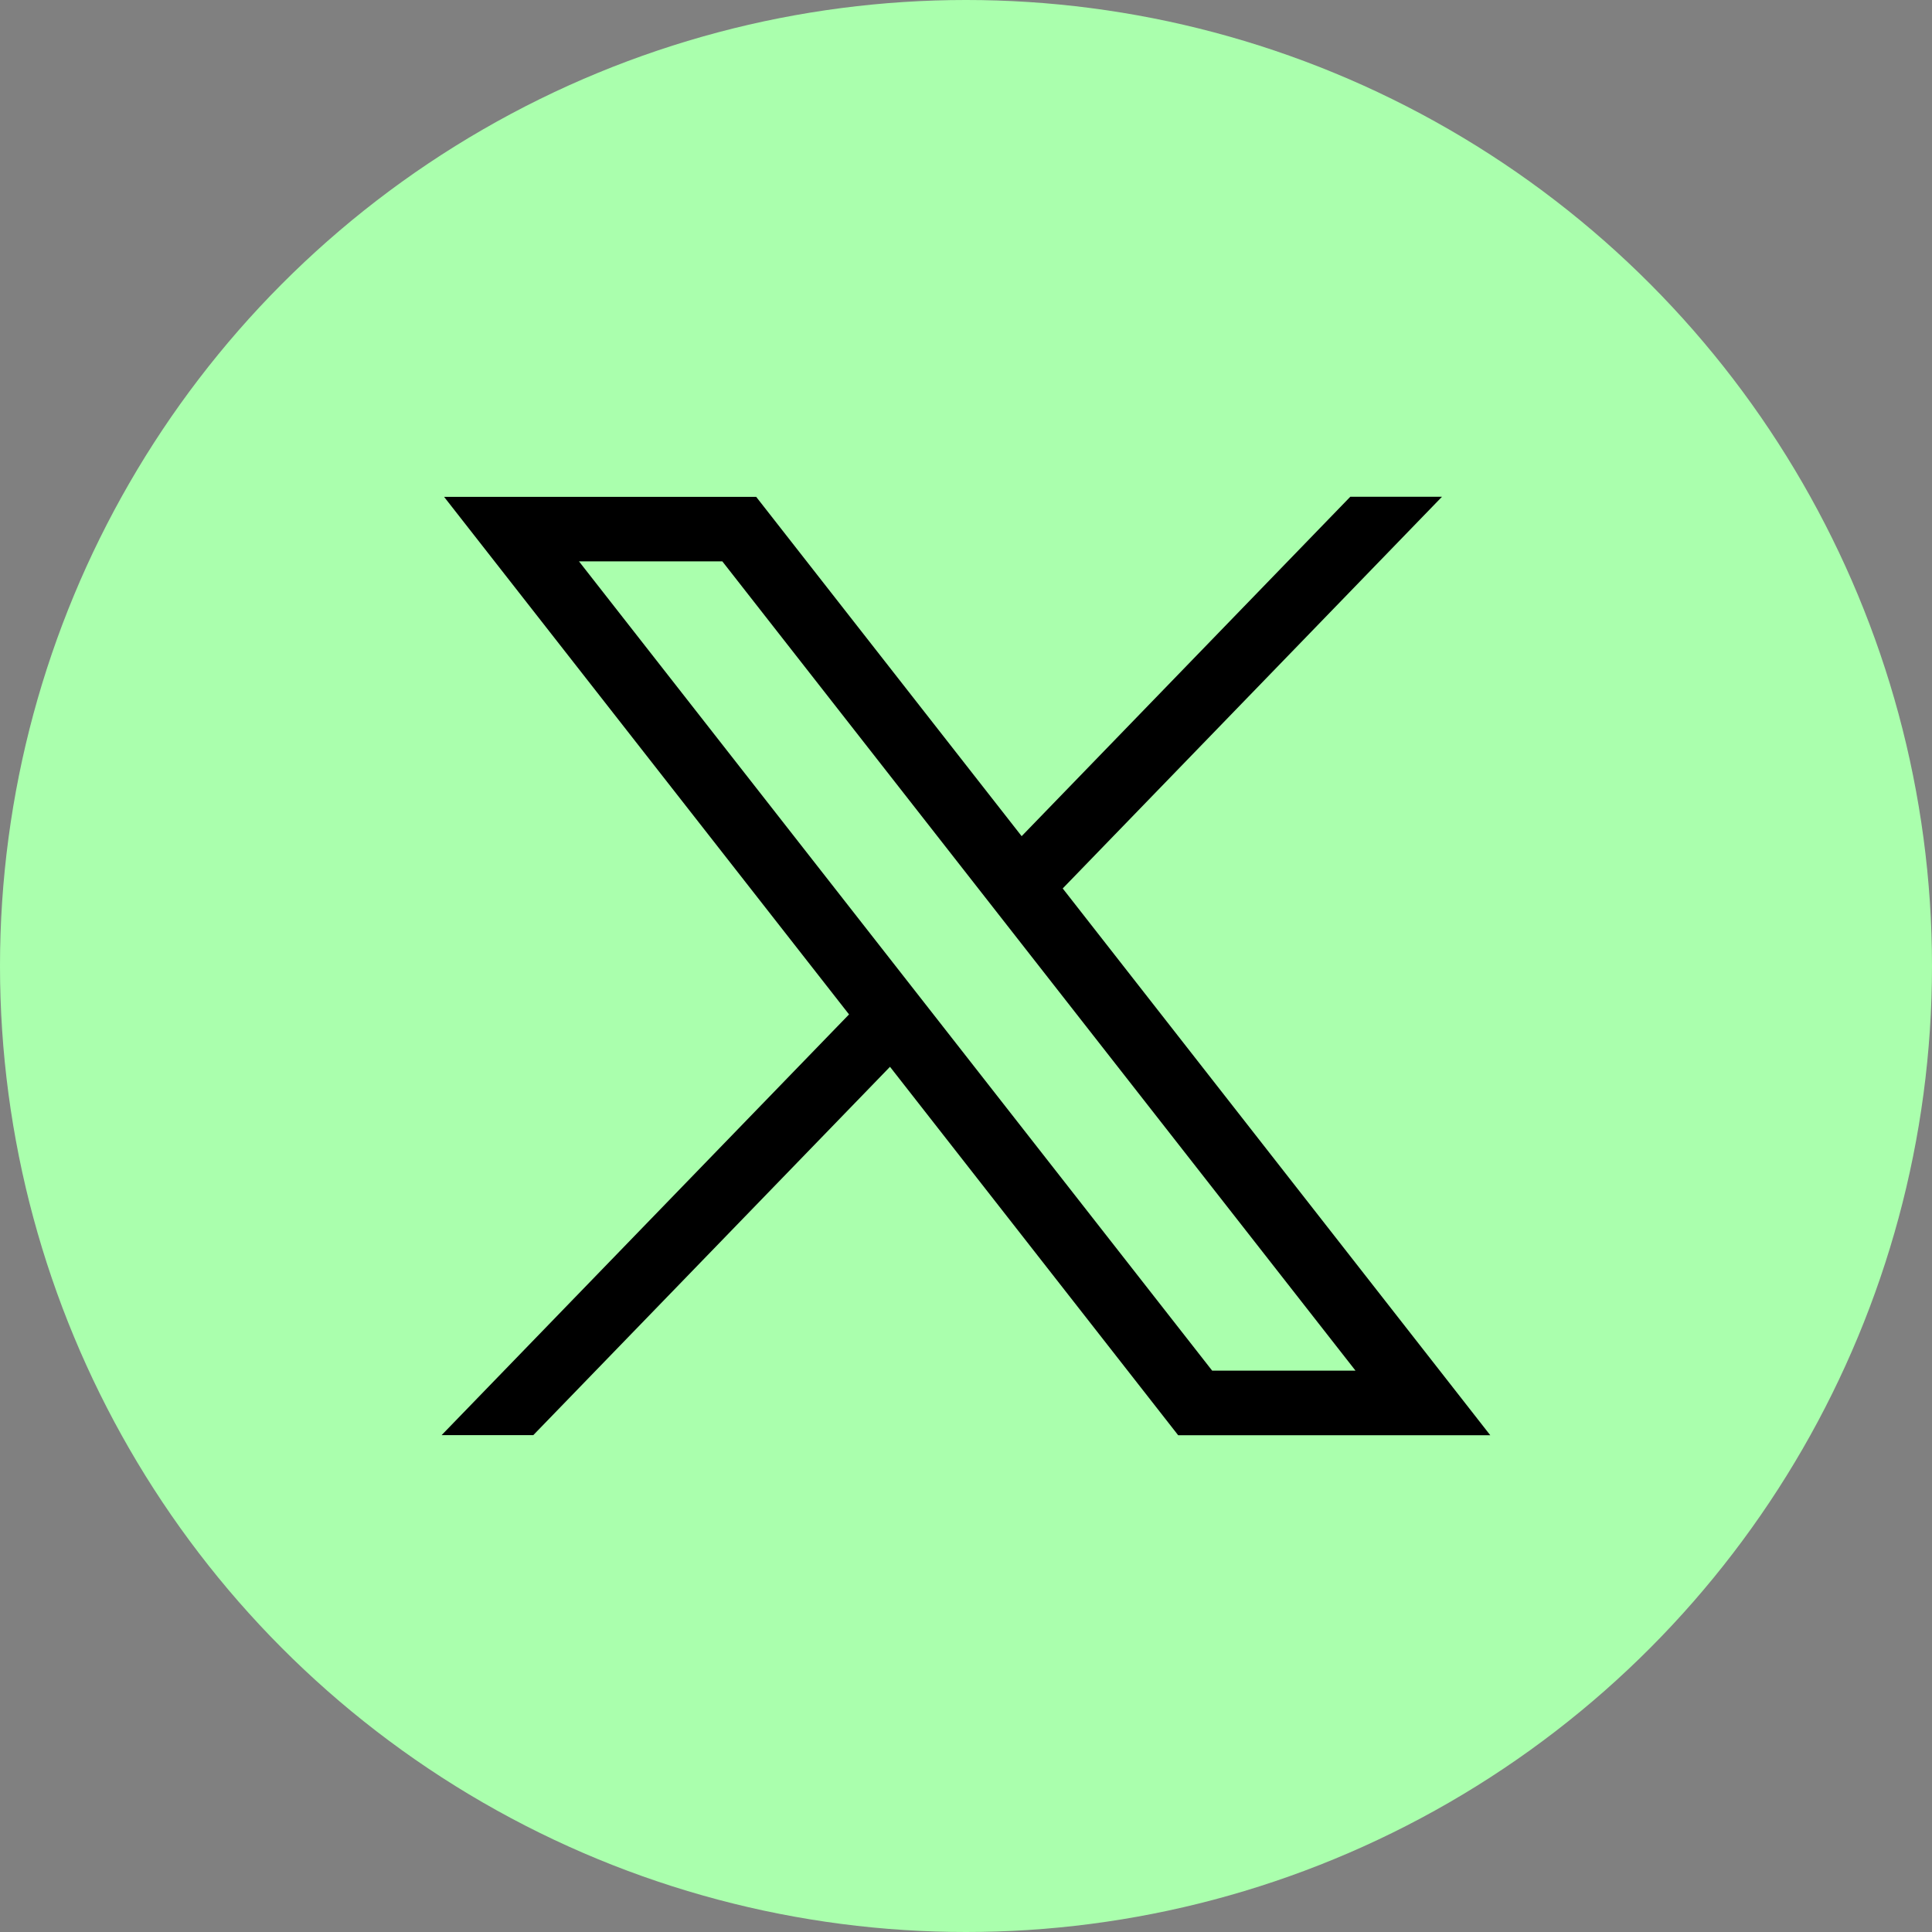 <svg width="35" height="35" viewBox="0 0 35 35" fill="none" xmlns="http://www.w3.org/2000/svg">
<rect x="0" y="0" width="35" height="35" fill="#808080" stroke="none"/>
<circle cx="17.5" cy="17.5" r="17.5" fill="#AAFFAD"/>
<g clip-path="url(#clip0_265_24346)">
<path d="M8.045 9.001L15.381 18.377L8 25.999H9.661L16.123 19.326L21.344 26.001H26.998L19.252 16.095L26.123 8.999H24.462L18.508 15.148L13.699 9.001H8.045ZM24.556 24.83H21.959L10.489 10.17H13.086" fill="black"/>
</g>
<defs>
<clipPath id="clip0_265_24346">
<rect width="19" height="17" fill="white" transform="translate(8 9)"/>
</clipPath>
</defs>
</svg>
